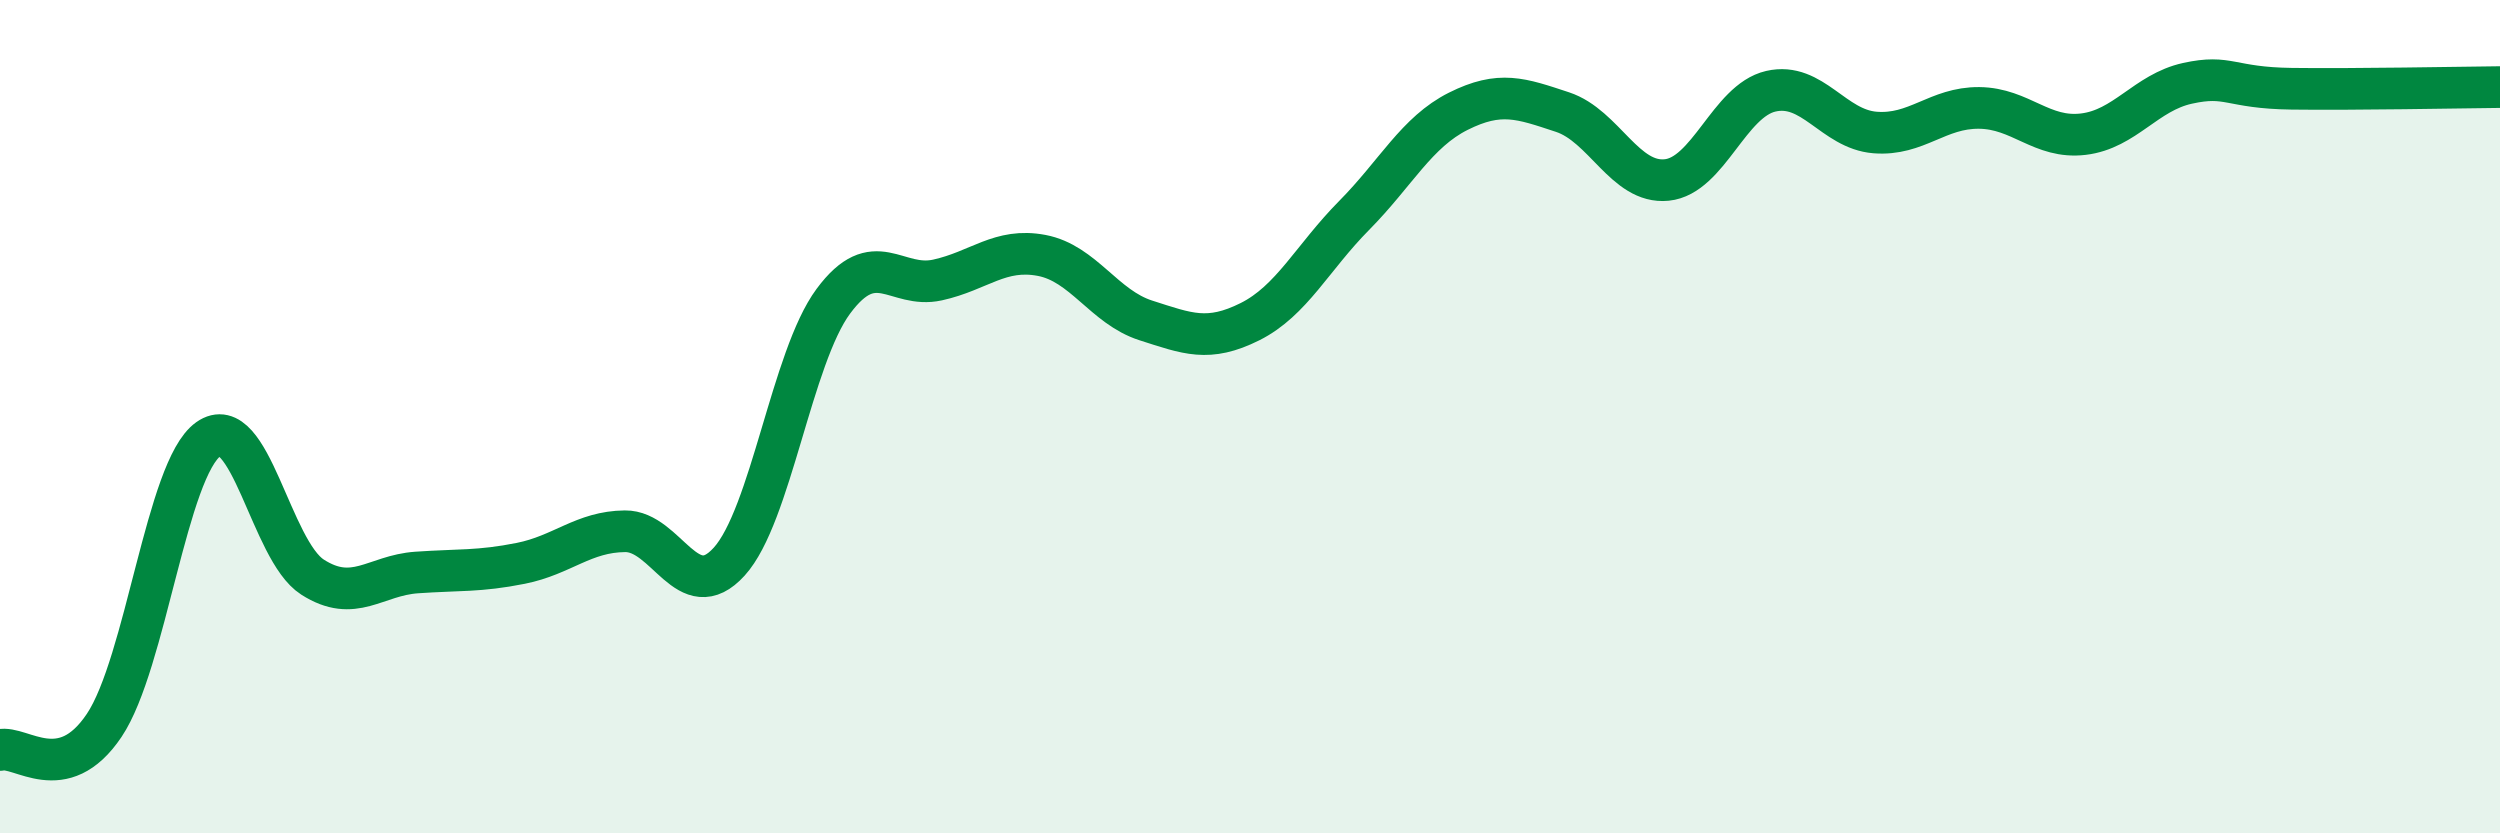 
    <svg width="60" height="20" viewBox="0 0 60 20" xmlns="http://www.w3.org/2000/svg">
      <path
        d="M 0,18 C 0.5,17.88 1.5,18.9 2.5,17.41 C 3.5,15.92 4,11.25 5,10.54 C 6,9.83 6.5,13.21 7.5,13.85 C 8.5,14.49 9,13.81 10,13.74 C 11,13.67 11.5,13.72 12.5,13.52 C 13.5,13.32 14,12.76 15,12.75 C 16,12.74 16.5,14.58 17.5,13.48 C 18.5,12.38 19,8.58 20,7.23 C 21,5.88 21.5,6.94 22.5,6.72 C 23.5,6.5 24,5.94 25,6.13 C 26,6.32 26.5,7.37 27.5,7.69 C 28.5,8.01 29,8.22 30,7.72 C 31,7.22 31.5,6.18 32.5,5.17 C 33.5,4.16 34,3.17 35,2.67 C 36,2.17 36.5,2.36 37.5,2.69 C 38.5,3.02 39,4.42 40,4.32 C 41,4.22 41.5,2.42 42.5,2.19 C 43.5,1.96 44,3.1 45,3.18 C 46,3.26 46.5,2.58 47.5,2.59 C 48.5,2.6 49,3.34 50,3.22 C 51,3.1 51.5,2.22 52.5,2 C 53.5,1.78 53.5,2.11 55,2.13 C 56.5,2.15 59,2.1 60,2.09L60 20L0 20Z"
        fill="#008740"
        opacity="0.1"
        stroke-linecap="round"
        stroke-linejoin="round"
      />
      <path
        d="M 0,18 C 0.5,17.88 1.5,18.9 2.5,17.41 C 3.5,15.92 4,11.25 5,10.54 C 6,9.83 6.5,13.21 7.5,13.85 C 8.5,14.49 9,13.81 10,13.74 C 11,13.67 11.5,13.72 12.5,13.52 C 13.5,13.32 14,12.76 15,12.75 C 16,12.74 16.5,14.58 17.5,13.48 C 18.5,12.38 19,8.58 20,7.23 C 21,5.88 21.5,6.94 22.5,6.72 C 23.5,6.5 24,5.94 25,6.13 C 26,6.32 26.5,7.37 27.5,7.69 C 28.5,8.01 29,8.22 30,7.72 C 31,7.22 31.5,6.18 32.5,5.17 C 33.5,4.16 34,3.17 35,2.67 C 36,2.17 36.5,2.36 37.5,2.69 C 38.5,3.02 39,4.42 40,4.32 C 41,4.22 41.5,2.42 42.5,2.19 C 43.5,1.96 44,3.1 45,3.18 C 46,3.26 46.5,2.58 47.5,2.59 C 48.5,2.6 49,3.34 50,3.22 C 51,3.1 51.5,2.22 52.5,2 C 53.5,1.78 53.5,2.11 55,2.13 C 56.5,2.15 59,2.1 60,2.09"
        stroke="#008740"
        stroke-width="1"
        fill="none"
        stroke-linecap="round"
        stroke-linejoin="round"
      />
    </svg>
  